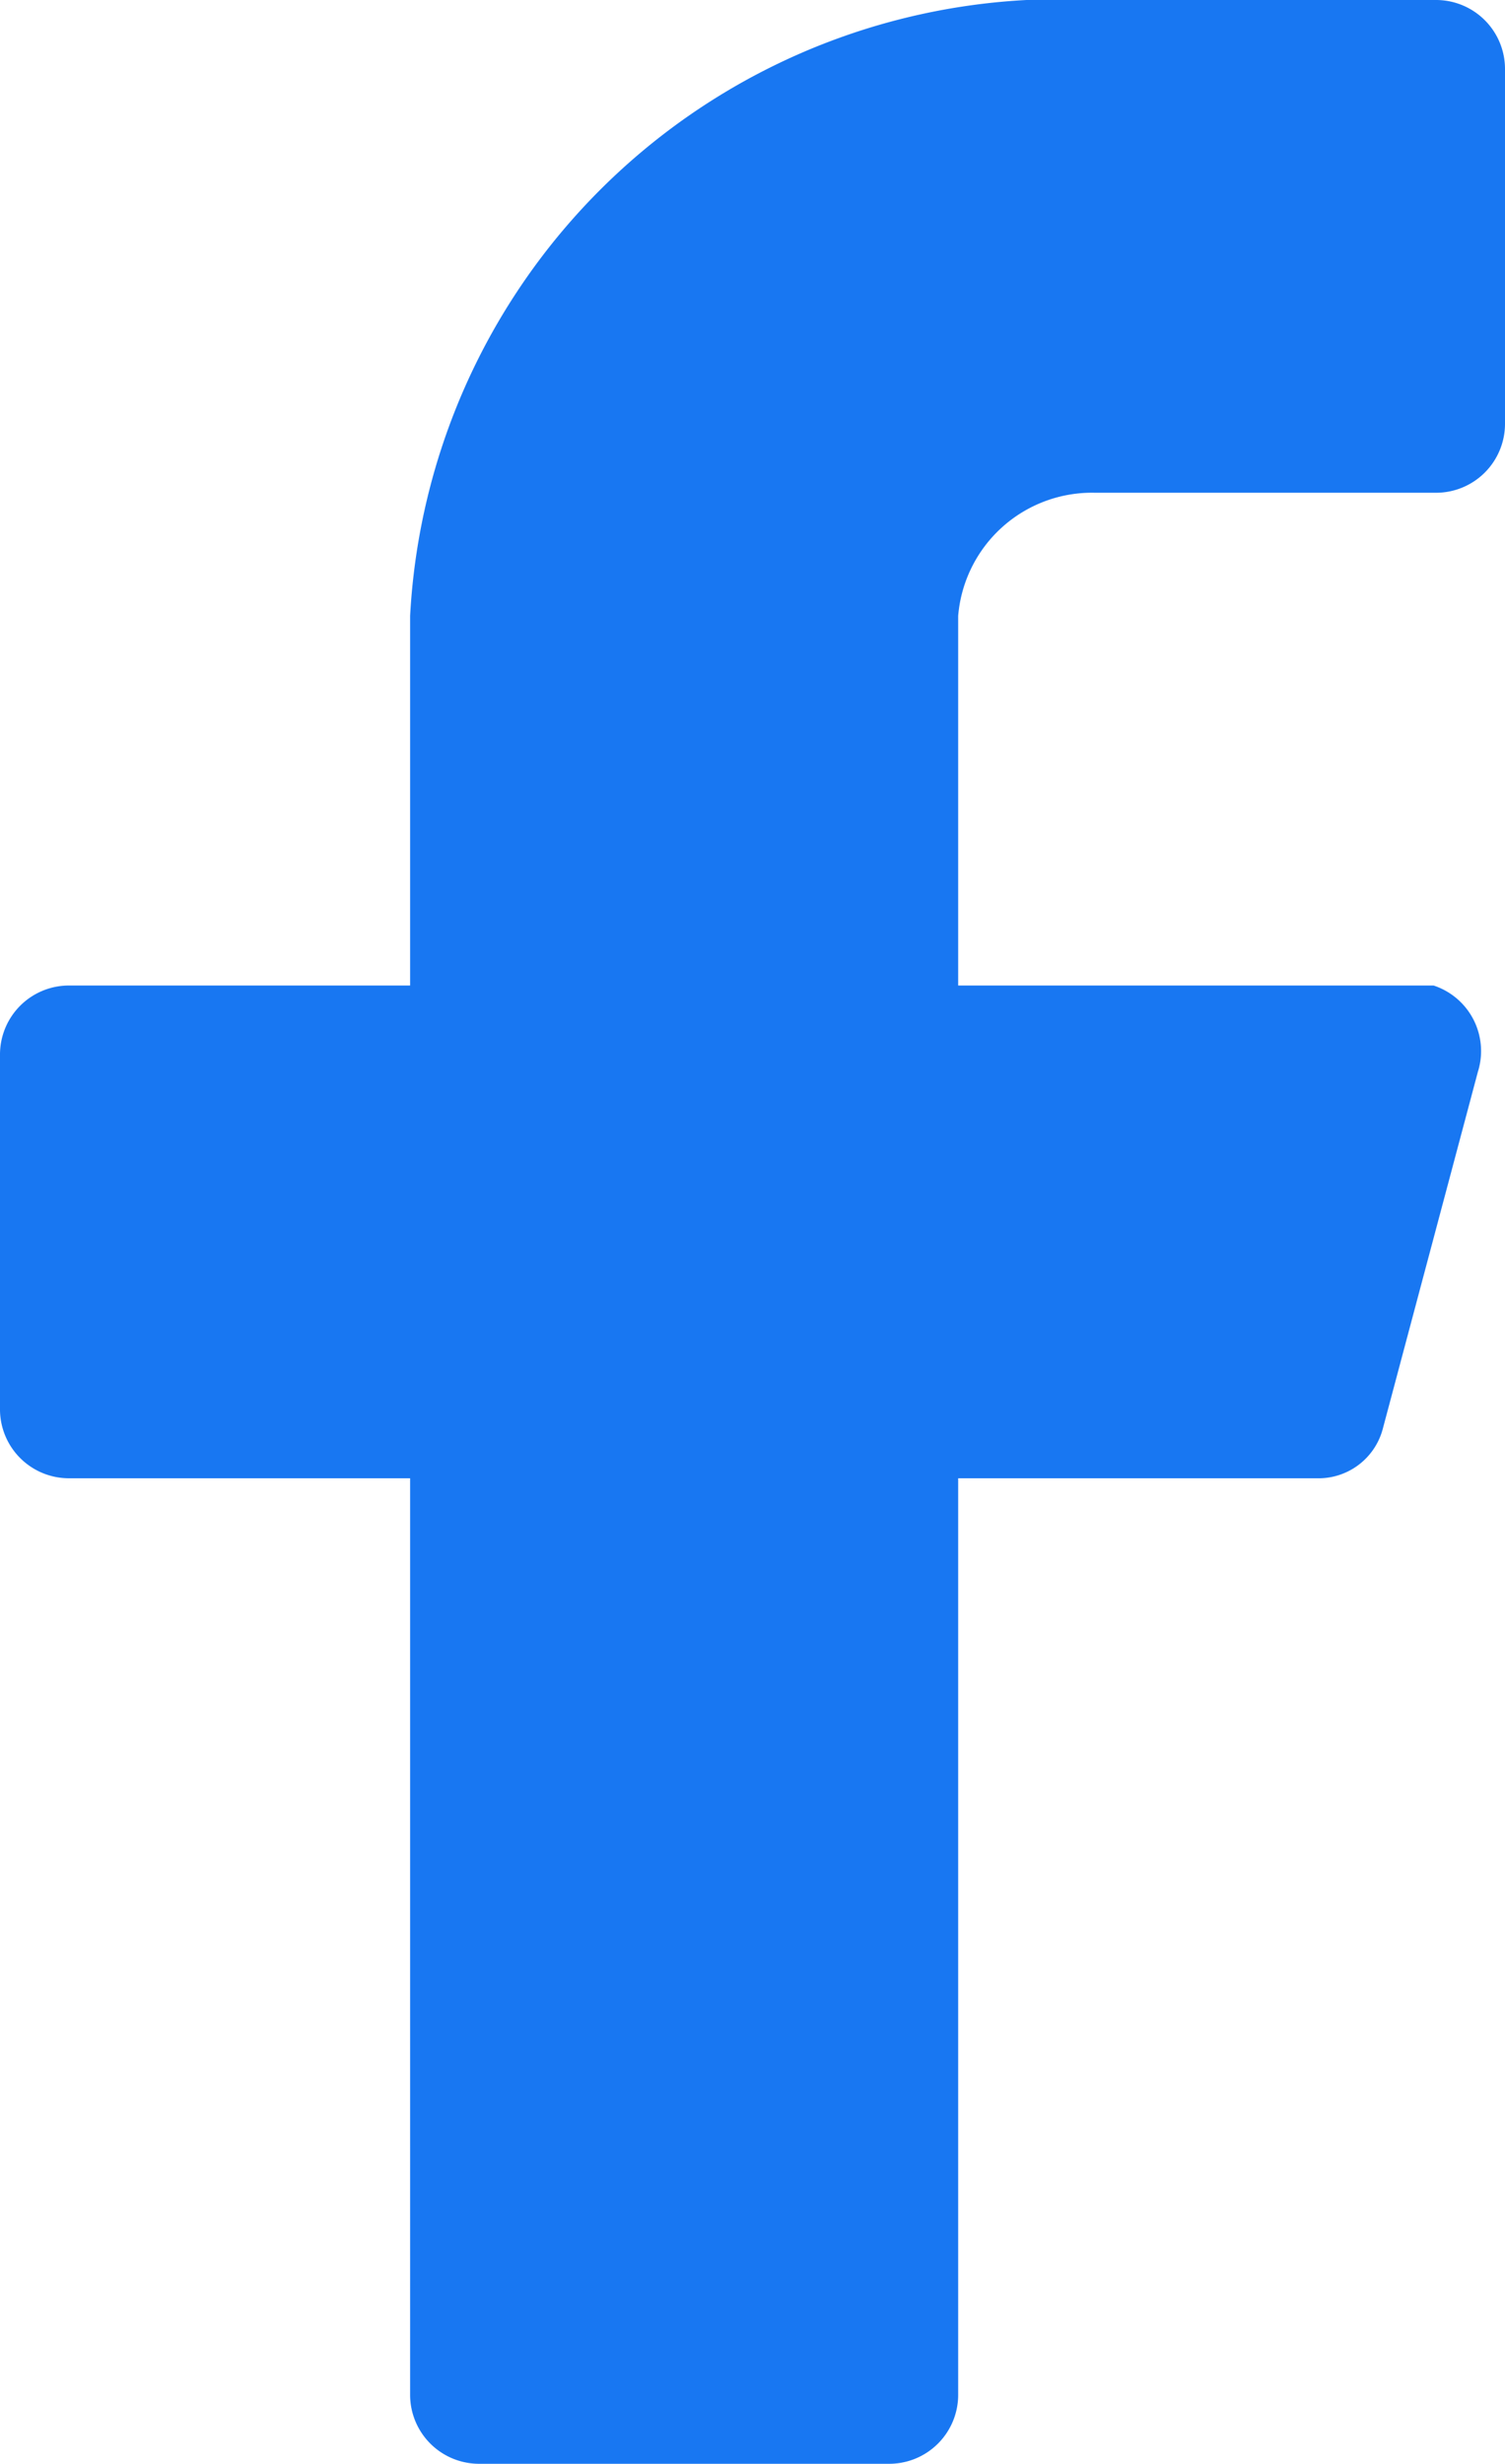 <svg xmlns="http://www.w3.org/2000/svg" width="12.22" height="20" viewBox="0 0 12.22 20">
  <path fill="#1877f2" d="M12.22.56a.56.56 0 00-.56-.56H8.89a5.29 5.29 0 00-5.56 5v3H.56a.56.56 0 00-.56.56v2.89a.56.56 0 00.56.55h2.77v7.44a.56.56 0 00.56.56h3.33a.56.56 0 00.56-.56V12h2.91a.54.54 0 00.54-.41L12 8.7a.56.56 0 00-.36-.7H7.78V5a1.09 1.09 0 011.11-1h2.77a.56.56 0 00.56-.56z" />
</svg>
